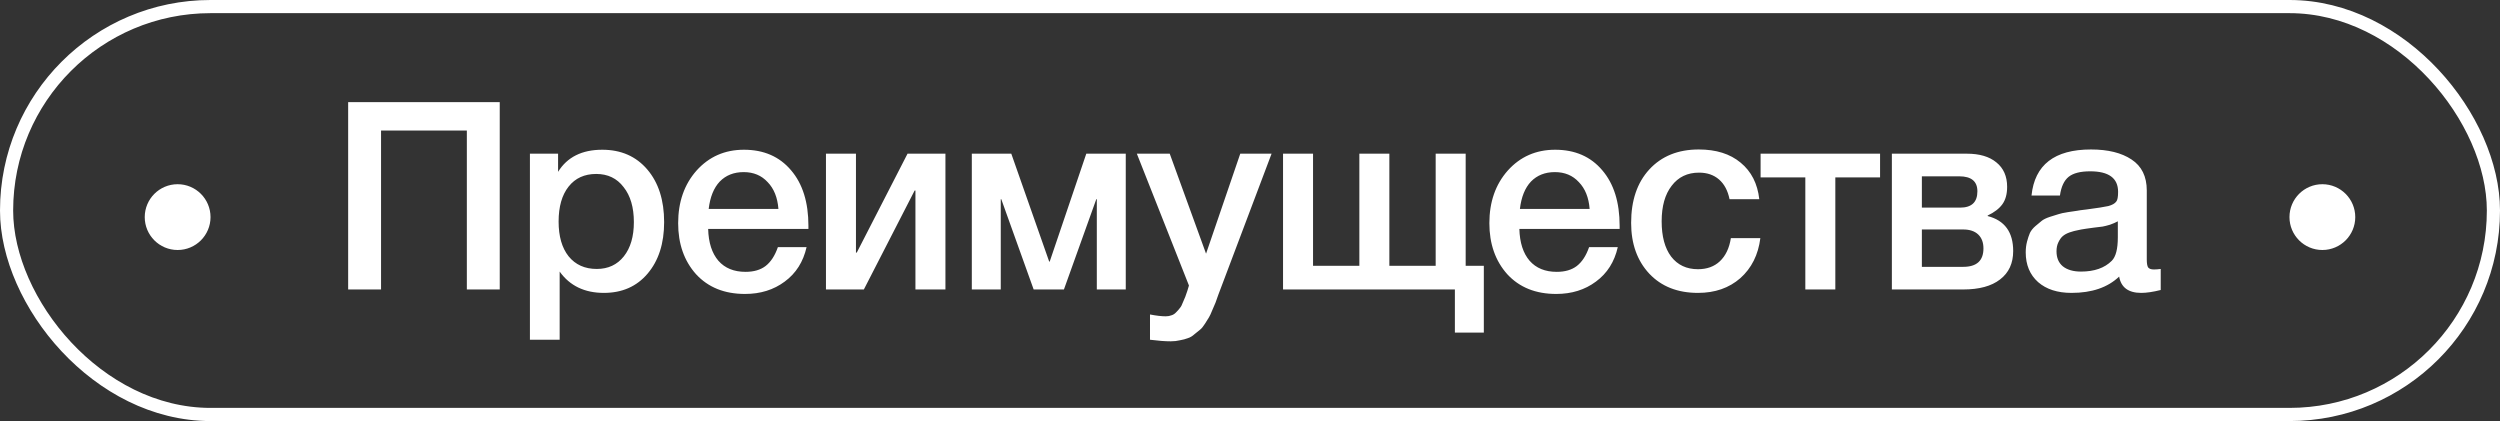 <?xml version="1.0" encoding="UTF-8"?> <svg xmlns="http://www.w3.org/2000/svg" width="190" height="32" viewBox="0 0 190 32" fill="none"><rect x="0" y="0" width="190" height="32" fill="#333333" stroke="none"/><path d="M37.98 7.76V22H35.48V9.92H28.96V22H26.46V7.76H37.98ZM42.414 11.68V13.06C43.107 11.94 44.227 11.38 45.774 11.38C47.2 11.38 48.34 11.88 49.194 12.88C50.047 13.88 50.474 15.213 50.474 16.88C50.474 18.507 50.054 19.813 49.214 20.8C48.387 21.773 47.28 22.26 45.894 22.26C44.427 22.26 43.307 21.72 42.534 20.64V25.82H40.274V11.68H42.414ZM45.314 13.22C44.42 13.22 43.72 13.54 43.214 14.18C42.707 14.82 42.454 15.707 42.454 16.84C42.454 17.96 42.707 18.84 43.214 19.48C43.734 20.12 44.447 20.44 45.354 20.44C46.22 20.44 46.907 20.12 47.414 19.48C47.92 18.84 48.174 17.973 48.174 16.88C48.174 15.76 47.914 14.873 47.394 14.22C46.887 13.553 46.194 13.22 45.314 13.22ZM61.3 18.78C61.047 19.9 60.493 20.773 59.64 21.4C58.8 22.027 57.794 22.34 56.62 22.34C55.06 22.34 53.82 21.84 52.9 20.84C51.993 19.827 51.54 18.533 51.54 16.96C51.54 15.347 52.007 14.013 52.94 12.96C53.887 11.907 55.087 11.38 56.54 11.38C58.047 11.38 59.24 11.9 60.12 12.94C61 13.967 61.44 15.373 61.44 17.16V17.4H53.82C53.847 18.44 54.107 19.247 54.6 19.82C55.093 20.38 55.78 20.66 56.66 20.66C57.287 20.66 57.794 20.513 58.18 20.22C58.58 19.913 58.894 19.433 59.12 18.78H61.3ZM59.16 15.88C59.093 15.013 58.82 14.333 58.34 13.84C57.873 13.333 57.267 13.08 56.52 13.08C55.773 13.08 55.167 13.32 54.7 13.8C54.247 14.28 53.967 14.973 53.86 15.88H59.16ZM65.653 22H62.773V11.68H65.053V19.2H65.113L68.973 11.68H71.853V22H69.573V14.48H69.513L65.653 22ZM76.058 22H73.858V11.68H76.858L79.738 19.88H79.778L82.558 11.68H85.558V22H83.358V15.14H83.318L80.858 22H78.558L76.098 15.14H76.058V22ZM96.64 11.68L92.82 21.8C92.78 21.893 92.707 22.087 92.6 22.38C92.493 22.687 92.42 22.893 92.38 23C92.34 23.107 92.26 23.293 92.14 23.56C92.033 23.827 91.947 24.013 91.88 24.12C91.813 24.227 91.713 24.387 91.58 24.6C91.447 24.813 91.32 24.967 91.2 25.06C91.093 25.153 90.953 25.267 90.78 25.4C90.62 25.547 90.453 25.647 90.28 25.7C90.106 25.767 89.906 25.82 89.68 25.86C89.466 25.913 89.233 25.94 88.98 25.94C88.553 25.94 88.026 25.9 87.4 25.82V23.9C87.88 23.993 88.28 24.04 88.6 24.04C88.76 24.04 88.906 24.013 89.04 23.96C89.173 23.92 89.293 23.84 89.4 23.72C89.507 23.613 89.6 23.507 89.68 23.4C89.76 23.307 89.833 23.167 89.9 22.98C89.98 22.807 90.04 22.667 90.08 22.56C90.12 22.467 90.173 22.313 90.24 22.1C90.306 21.887 90.347 21.753 90.36 21.7L86.4 11.68H88.9L91.66 19.28L94.26 11.68H96.64ZM97.511 22V11.68H99.791V20.2H103.311V11.68H105.591V20.2H109.111V11.68H111.391V20.2H112.771V25.28H110.571V22H97.511ZM122.952 18.78C122.699 19.9 122.146 20.773 121.292 21.4C120.452 22.027 119.446 22.34 118.272 22.34C116.712 22.34 115.472 21.84 114.552 20.84C113.646 19.827 113.192 18.533 113.192 16.96C113.192 15.347 113.659 14.013 114.592 12.96C115.539 11.907 116.739 11.38 118.192 11.38C119.699 11.38 120.892 11.9 121.772 12.94C122.652 13.967 123.092 15.373 123.092 17.16V17.4H115.472C115.499 18.44 115.759 19.247 116.252 19.82C116.746 20.38 117.432 20.66 118.312 20.66C118.939 20.66 119.446 20.513 119.832 20.22C120.232 19.913 120.546 19.433 120.772 18.78H122.952ZM120.812 15.88C120.746 15.013 120.472 14.333 119.992 13.84C119.526 13.333 118.919 13.08 118.172 13.08C117.426 13.08 116.819 13.32 116.352 13.8C115.899 14.28 115.619 14.973 115.512 15.88H120.812ZM133.786 18.1C133.626 19.367 133.119 20.38 132.266 21.14C131.412 21.887 130.339 22.26 129.046 22.26C127.499 22.26 126.266 21.773 125.346 20.8C124.426 19.813 123.966 18.527 123.966 16.94C123.966 15.233 124.426 13.88 125.346 12.88C126.279 11.867 127.532 11.36 129.106 11.36C130.426 11.36 131.486 11.693 132.286 12.36C133.099 13.027 133.572 13.953 133.706 15.14H131.446C131.312 14.487 131.046 13.987 130.646 13.64C130.246 13.293 129.739 13.12 129.126 13.12C128.246 13.12 127.552 13.453 127.046 14.12C126.539 14.773 126.286 15.673 126.286 16.82C126.286 17.967 126.526 18.86 127.006 19.5C127.499 20.14 128.179 20.46 129.046 20.46C129.726 20.46 130.279 20.26 130.706 19.86C131.146 19.447 131.426 18.86 131.546 18.1H133.786ZM142.885 13.48H139.485V22H137.205V13.48H133.805V11.68H142.885V13.48ZM153.002 19.08C153.002 20.013 152.669 20.733 152.002 21.24C151.349 21.747 150.415 22 149.202 22H143.782V11.68H149.482C150.442 11.68 151.189 11.9 151.722 12.34C152.269 12.78 152.542 13.4 152.542 14.2C152.542 14.747 152.422 15.187 152.182 15.52C151.942 15.853 151.569 16.14 151.062 16.38V16.42C152.355 16.753 153.002 17.64 153.002 19.08ZM149.202 17.44H146.062V20.28H149.202C150.229 20.28 150.742 19.813 150.742 18.88C150.742 18.427 150.609 18.073 150.342 17.82C150.075 17.567 149.695 17.44 149.202 17.44ZM148.902 13.4H146.062V15.78H148.962C149.842 15.78 150.282 15.367 150.282 14.54C150.282 13.78 149.822 13.4 148.902 13.4ZM154.395 14.86C154.635 12.527 156.142 11.36 158.915 11.36C160.209 11.36 161.235 11.613 161.995 12.12C162.769 12.627 163.155 13.413 163.155 14.48V19.72C163.155 20.013 163.189 20.213 163.255 20.32C163.335 20.427 163.482 20.48 163.695 20.48C163.855 20.48 164.029 20.467 164.215 20.44V22.04C163.629 22.187 163.135 22.26 162.735 22.26C161.762 22.26 161.202 21.847 161.055 21.02C160.189 21.847 158.982 22.26 157.435 22.26C156.369 22.26 155.522 21.987 154.895 21.44C154.269 20.88 153.955 20.127 153.955 19.18C153.955 18.887 153.989 18.613 154.055 18.36C154.122 18.107 154.195 17.887 154.275 17.7C154.369 17.513 154.509 17.34 154.695 17.18C154.895 17.02 155.055 16.887 155.175 16.78C155.309 16.673 155.515 16.573 155.795 16.48C156.089 16.387 156.302 16.32 156.435 16.28C156.582 16.227 156.829 16.173 157.175 16.12C157.522 16.067 157.749 16.033 157.855 16.02C157.975 15.993 158.215 15.96 158.575 15.92C159.389 15.813 159.942 15.727 160.235 15.66C160.529 15.58 160.729 15.467 160.835 15.32C160.929 15.213 160.975 14.967 160.975 14.58C160.975 13.54 160.269 13.02 158.855 13.02C158.109 13.02 157.562 13.16 157.215 13.44C156.869 13.72 156.649 14.193 156.555 14.86H154.395ZM160.955 16.82C160.782 16.913 160.582 17 160.355 17.08C160.129 17.147 159.942 17.193 159.795 17.22C159.662 17.233 159.442 17.26 159.135 17.3C158.842 17.34 158.649 17.367 158.555 17.38C158.275 17.42 158.055 17.46 157.895 17.5C157.735 17.527 157.535 17.58 157.295 17.66C157.069 17.74 156.889 17.84 156.755 17.96C156.635 18.067 156.529 18.22 156.435 18.42C156.342 18.607 156.295 18.833 156.295 19.1C156.295 19.593 156.455 19.973 156.775 20.24C157.109 20.507 157.569 20.64 158.155 20.64C159.169 20.64 159.949 20.367 160.495 19.82C160.802 19.513 160.955 18.92 160.955 18.04V16.82Z" fill="white"></path><circle cx="13.5" cy="16.5" r="2" fill="white" stroke="white"></circle><circle cx="176.5" cy="16.5" r="2" fill="white" stroke="white"></circle><rect x="0.5" y="0.5" width="189" height="31" rx="15.5" stroke="white"></rect></svg> 